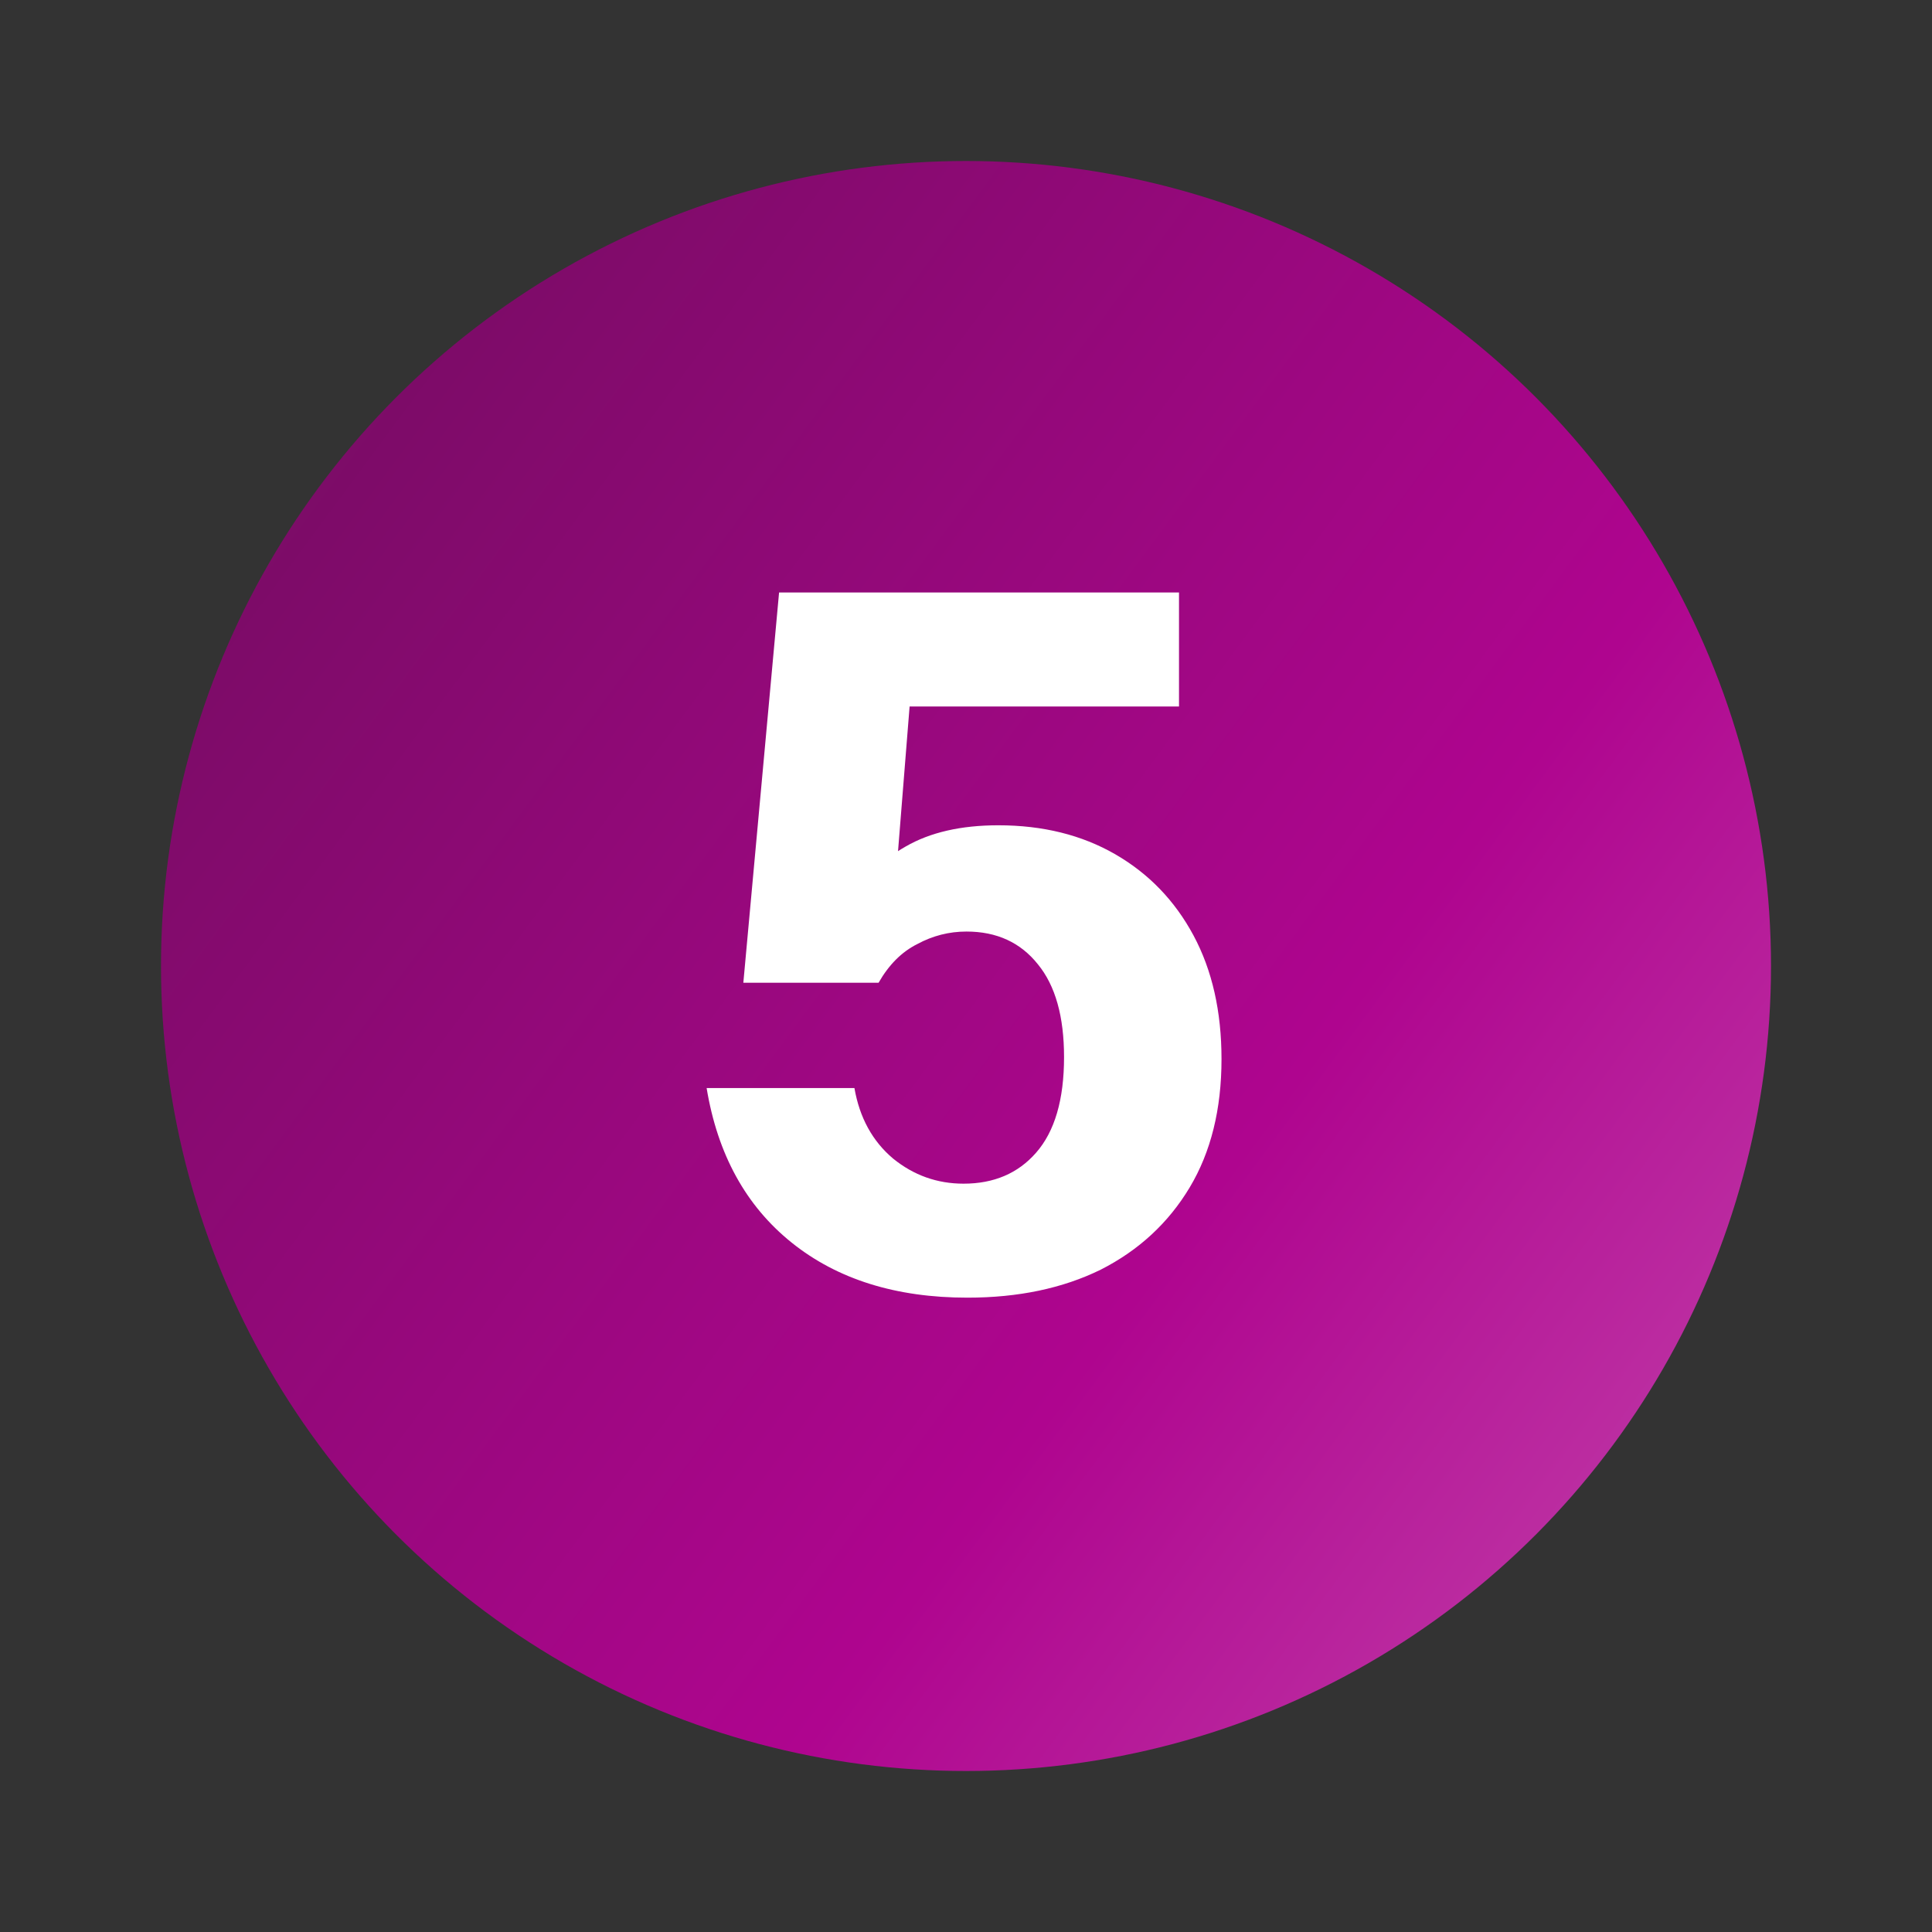<svg width="24" height="24" viewBox="0 0 24 24" fill="none" xmlns="http://www.w3.org/2000/svg">
<rect x="0" y="0" width="24" height="24" fill="#333333" stroke="none"/>
<circle cx="12" cy="12" r="10" fill="url(#paint0_linear_5113_49736)"/>
<path d="M12.018 16.12C11.13 16.12 10.402 15.892 9.834 15.436C9.266 14.98 8.914 14.34 8.778 13.516H10.614C10.678 13.884 10.838 14.176 11.094 14.392C11.35 14.6 11.642 14.704 11.97 14.704C12.346 14.704 12.646 14.576 12.87 14.32C13.102 14.056 13.218 13.66 13.218 13.132C13.218 12.628 13.11 12.244 12.894 11.98C12.678 11.708 12.382 11.572 12.006 11.572C11.79 11.572 11.586 11.624 11.394 11.728C11.202 11.824 11.042 11.984 10.914 12.208H9.234L9.678 7.36H14.646V8.776H10.326L11.31 8.644L11.094 11.344L10.494 11.26C10.702 10.932 10.954 10.684 11.25 10.516C11.554 10.34 11.938 10.252 12.402 10.252C12.954 10.252 13.438 10.372 13.854 10.612C14.27 10.852 14.594 11.188 14.826 11.62C15.058 12.052 15.174 12.564 15.174 13.156C15.174 13.78 15.042 14.312 14.778 14.752C14.514 15.192 14.146 15.532 13.674 15.772C13.202 16.004 12.65 16.12 12.018 16.12Z" fill="white"/>
<defs>
<linearGradient id="paint0_linear_5113_49736" x1="14.734" y1="-10.139" x2="34.796" y2="4.694" gradientUnits="userSpaceOnUse">
<stop stop-color="#790C65"/>
<stop offset="0.605" stop-color="#AF058F"/>
<stop offset="1" stop-color="#C447AD"/>
</linearGradient>
</defs>
</svg>
